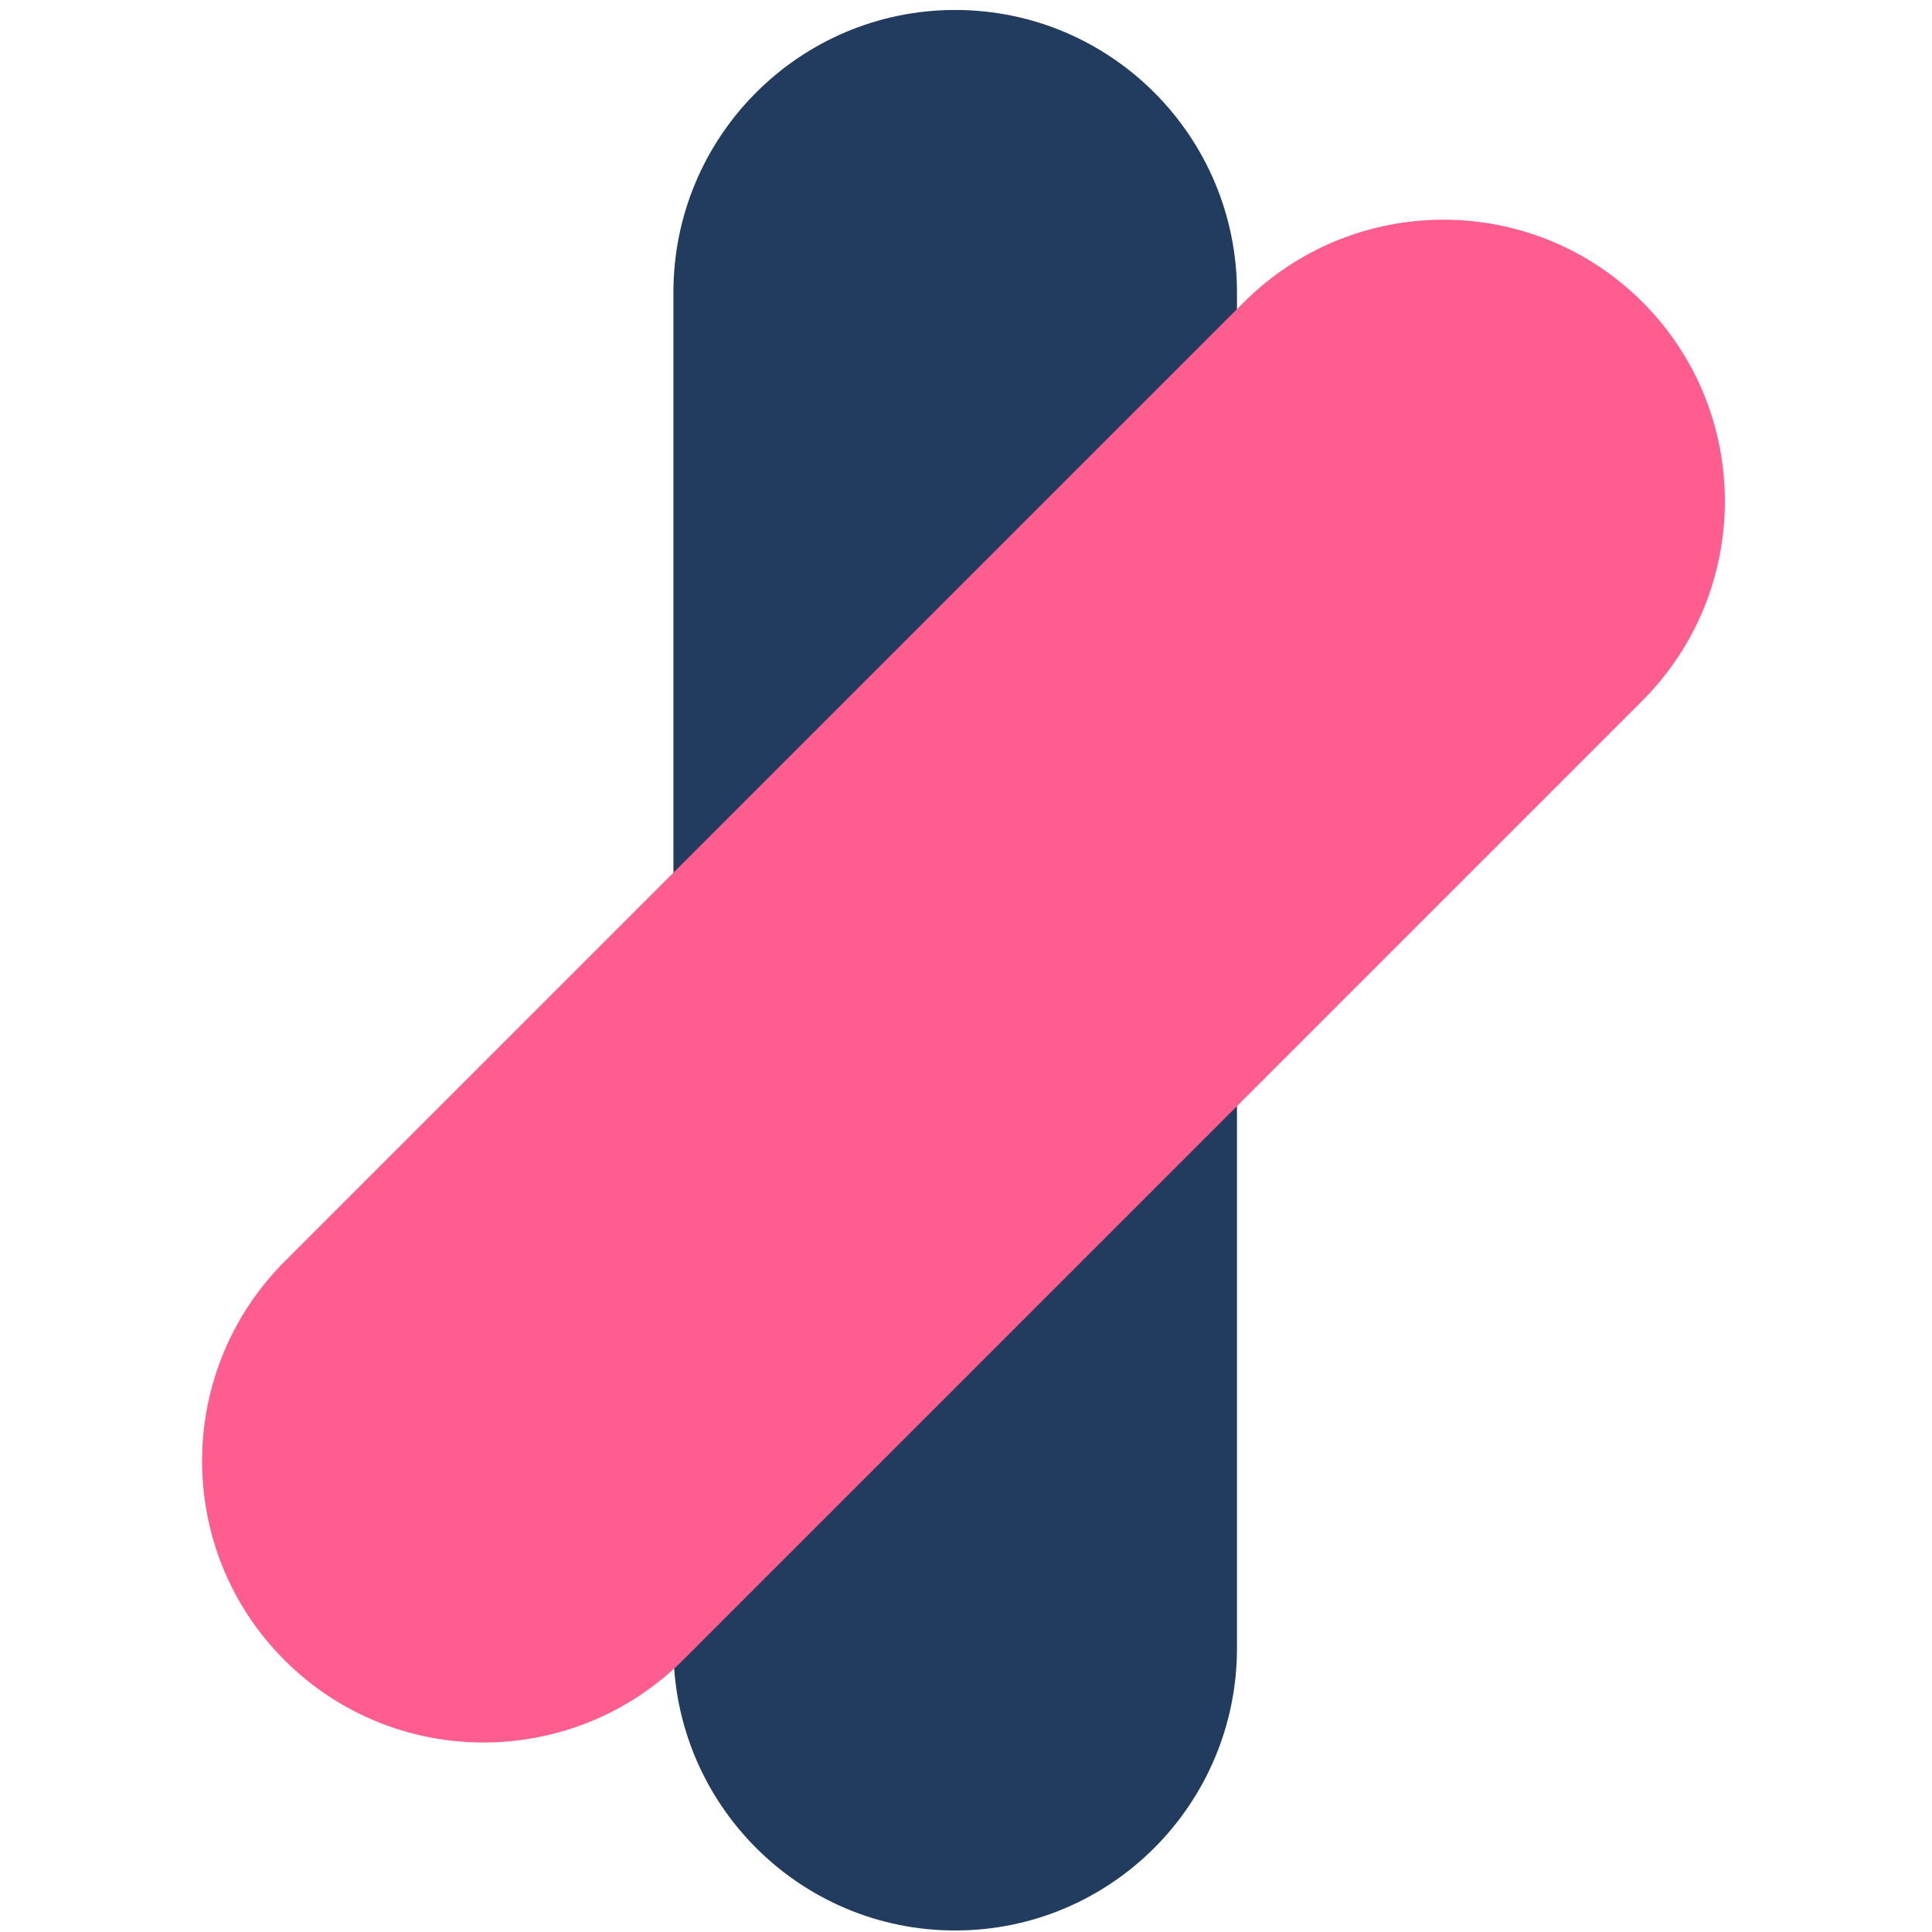 <svg width="181" height="181" viewBox="0 0 181 181" fill="none" xmlns="http://www.w3.org/2000/svg">
<g clip-path="url(#clip0_1156_2097)">
<path d="M89.489 0.934C104.068 0.934 115.887 12.78 115.887 27.393V154.398C115.887 169.012 104.068 180.858 89.489 180.858C74.909 180.858 63.09 169.012 63.09 154.398L63.09 27.393C63.09 12.78 74.909 0.934 89.489 0.934Z" fill="#223C5F"/>
<path d="M153.878 28.302C143.569 17.993 126.835 18.012 116.502 28.345L26.695 118.151C16.362 128.484 16.343 145.218 26.652 155.528C36.962 165.837 53.696 165.818 64.029 155.485L153.835 65.678C164.168 55.345 164.187 38.611 153.878 28.302Z" fill="#FF5D8F"/>
</g>
<defs>
<clipPath id="clip0_1156_2097">
<rect width="179.924" height="179.924" fill="white" transform="translate(0.79 0.934)"/>
</clipPath>
</defs>
</svg>
